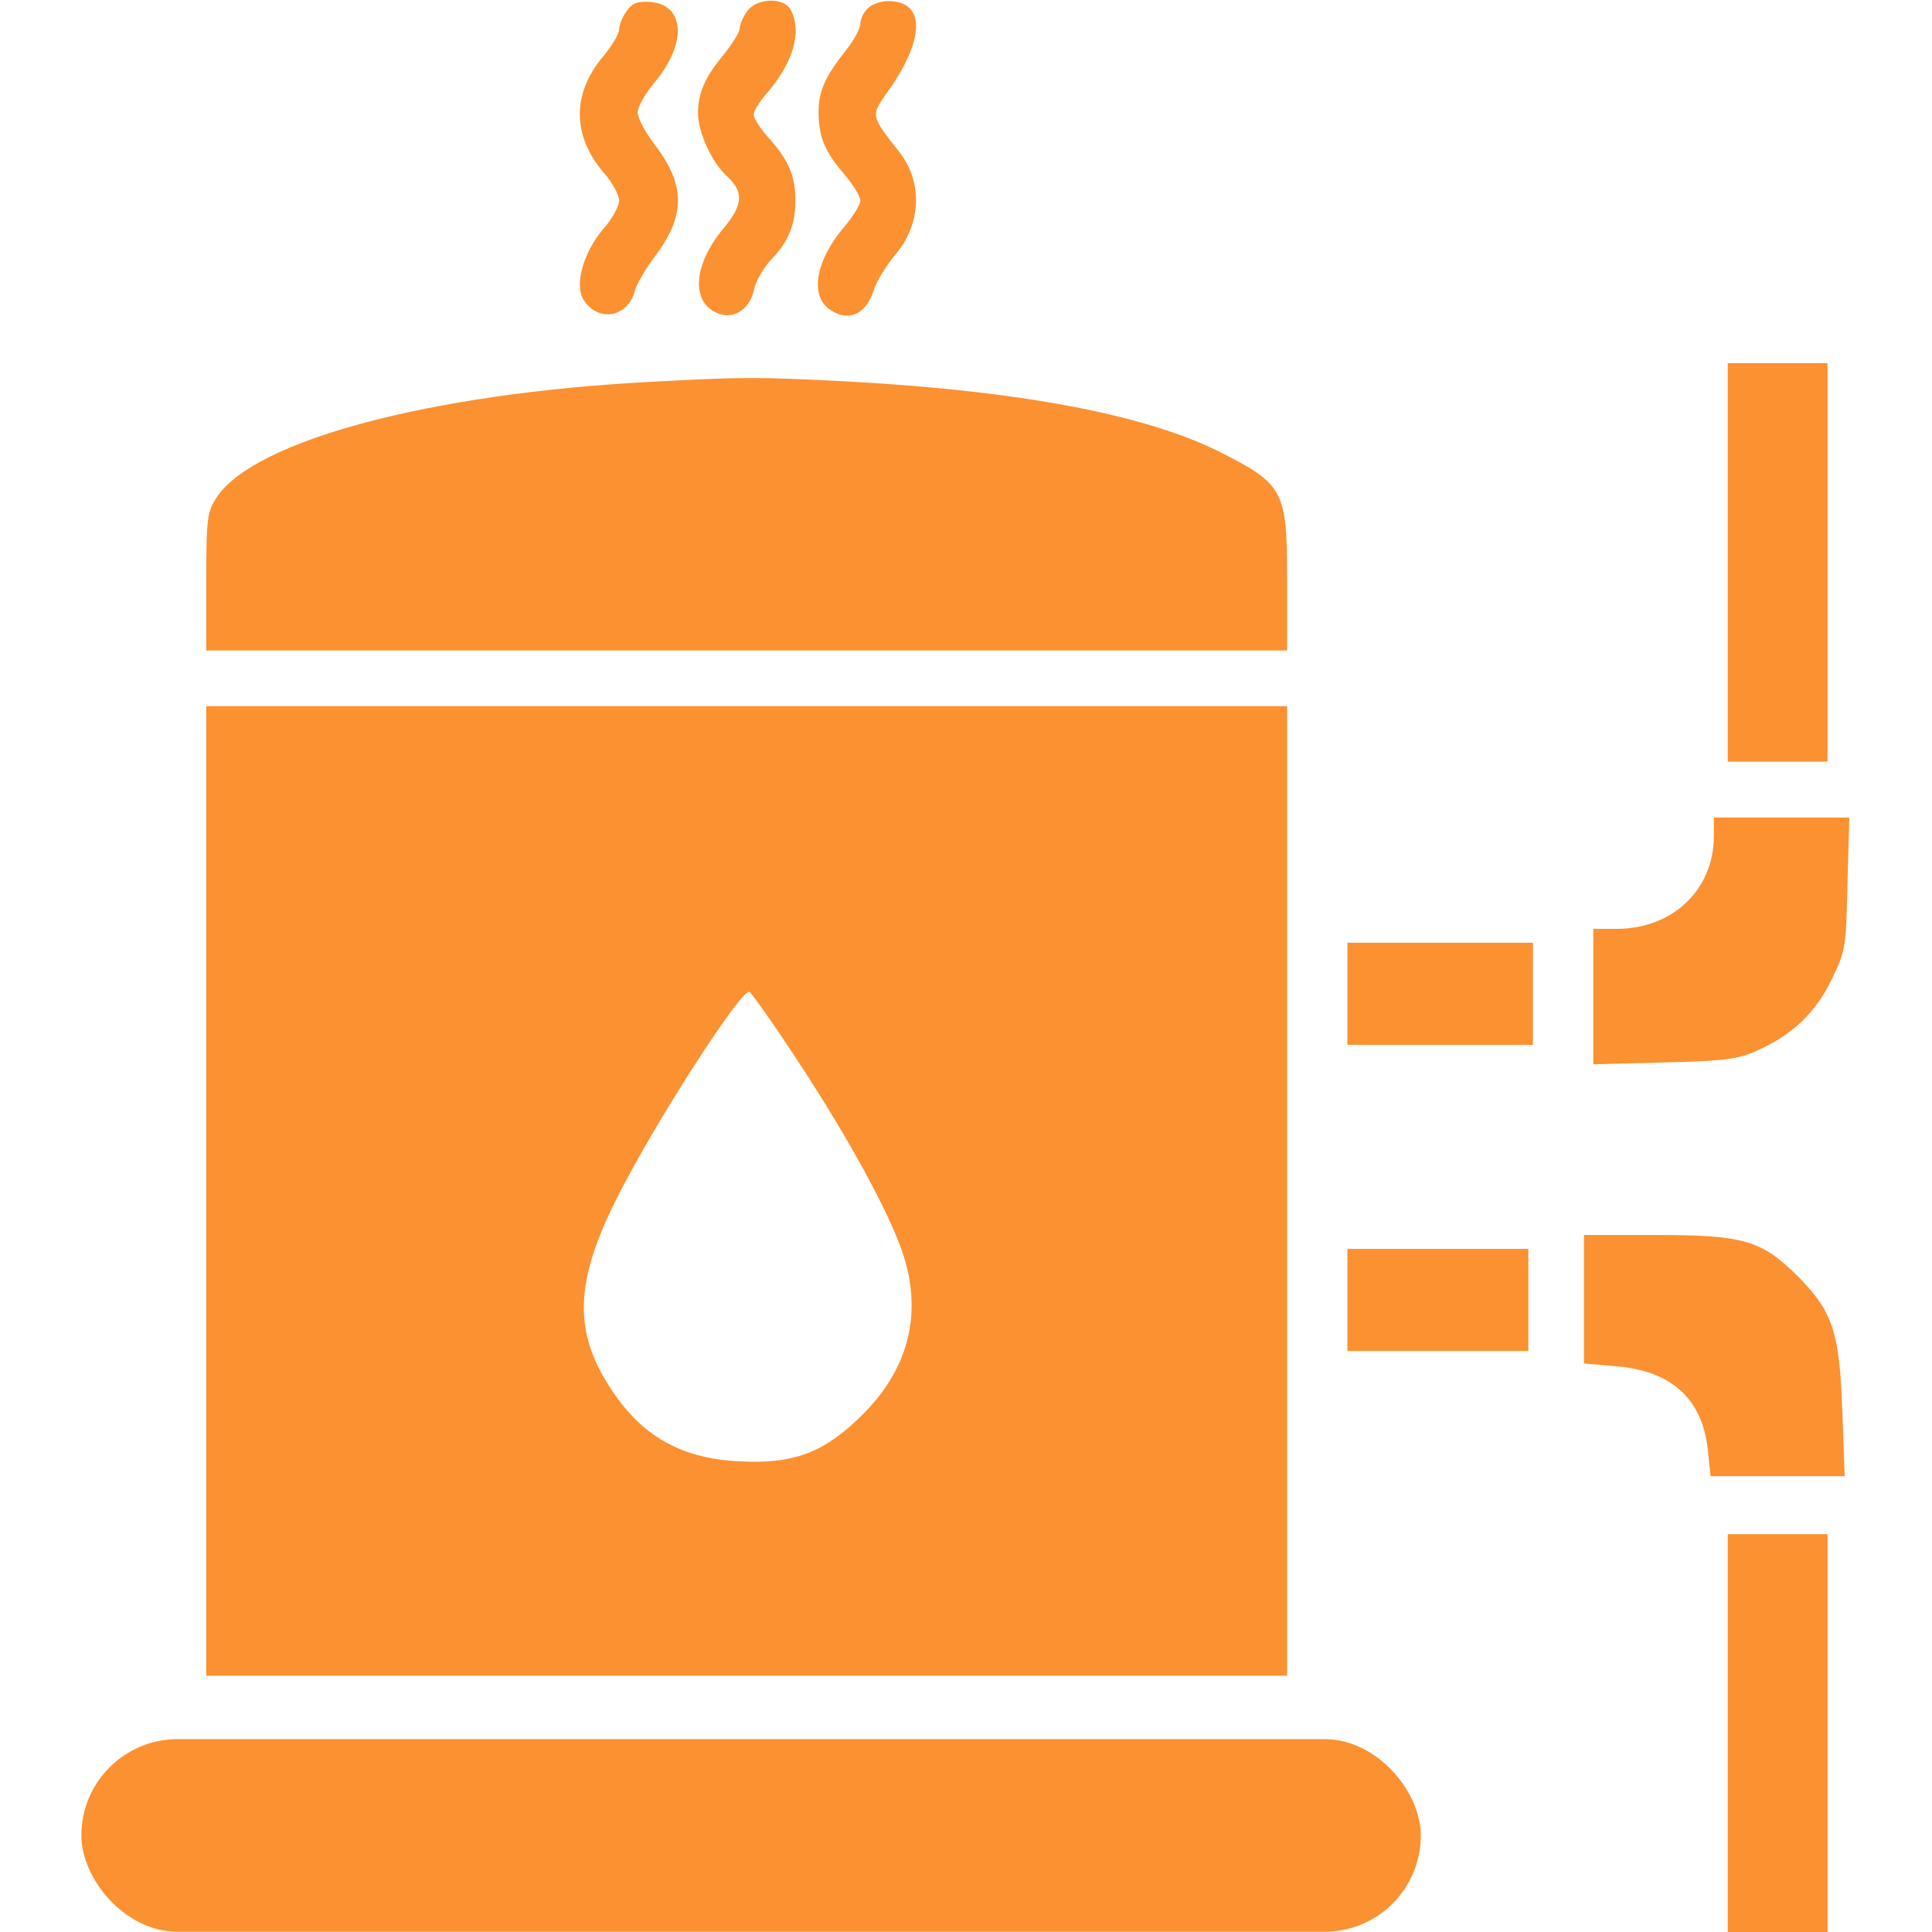 <?xml version="1.0" encoding="UTF-8"?>
<!DOCTYPE svg PUBLIC "-//W3C//DTD SVG 1.1//EN" "http://www.w3.org/Graphics/SVG/1.1/DTD/svg11.dtd">
<!-- Creator: CorelDRAW 2020 (64-Bit) -->
<svg xmlns="http://www.w3.org/2000/svg" xml:space="preserve" width="210mm" height="210mm" version="1.1" style="shape-rendering:geometricPrecision; text-rendering:geometricPrecision; image-rendering:optimizeQuality; fill-rule:evenodd; clip-rule:evenodd"
viewBox="0 0 21000 21000"
 xmlns:xlink="http://www.w3.org/1999/xlink"
 xmlns:xodm="http://www.corel.com/coreldraw/odm/2003">
 <defs>
  <style type="text/css">
   <![CDATA[
    .fil1 {fill:#FB9130}
    .fil0 {fill:#FB9130;fill-rule:nonzero}
   ]]>
  </style>
 </defs>
 <g id="Слой_x0020_1">
  <g id="_1984984697248">
   <path class="fil0" d="M6810.31 122.69c-45.38,60.5 -80.67,151.26 -80.67,196.64 0,50.42 -80.67,181.51 -176.47,297.48 -337.82,403.37 -332.78,857.16 5.04,1255.49 95.81,105.88 171.43,247.06 171.43,307.56 0,60.51 -75.64,201.69 -171.43,307.57 -221.85,262.18 -317.65,615.14 -211.77,776.48 161.35,247.07 484.05,181.52 554.64,-105.87 20.16,-70.6 115.97,-236.99 211.77,-363.04 342.87,-453.79 342.87,-781.53 -5.04,-1235.32 -95.81,-126.05 -176.47,-277.32 -176.47,-337.82 0,-60.5 80.66,-201.68 176.47,-317.65 357.98,-418.5 342.86,-852.11 -35.29,-882.37 -141.18,-10.09 -201.69,10.09 -262.19,100.85l-0.02 0z"/>
   <path class="fil0" d="M8121.25 122.69c-45.38,60.5 -80.67,146.23 -80.67,186.56 0,40.33 -80.66,166.4 -176.47,287.4 -206.73,247.06 -277.32,418.5 -277.32,640.35 5.05,206.73 151.26,534.45 322.7,685.73 176.47,166.39 166.4,307.56 -45.38,559.67 -312.6,373.12 -357.98,771.44 -95.8,907.58 181.52,100.84 383.2,-15.13 428.58,-247.07 20.16,-90.75 105.88,-236.98 186.56,-322.69 186.56,-191.61 262.18,-378.16 262.18,-640.36 0,-262.18 -70.59,-433.62 -277.32,-665.56 -95.8,-105.88 -176.47,-226.89 -176.47,-267.23 0,-40.33 65.55,-146.22 146.23,-236.98 282.36,-327.75 383.2,-665.56 257.15,-902.54 -75.64,-141.18 -373.12,-131.09 -473.96,15.13l-0.01 0.01z"/>
   <path class="fil0" d="M9432.19 92.45c-45.37,40.33 -80.66,115.97 -80.66,166.39 0,50.43 -70.59,181.52 -156.31,287.4 -226.89,287.39 -297.48,443.7 -297.48,670.59 0,267.23 65.54,428.58 277.32,675.64 95.8,110.92 176.47,242.02 176.47,287.39 0,45.38 -80.67,176.48 -176.47,287.4 -312.61,368.08 -378.16,756.32 -146.23,902.53 191.61,131.1 383.2,45.38 463.88,-201.68 30.26,-105.88 141.18,-282.36 236.98,-398.32 287.4,-332.77 302.54,-796.65 40.34,-1124.38 -302.53,-383.2 -302.53,-388.25 -141.18,-620.19 428.57,-589.92 438.66,-1013.45 25.21,-1013.45 -80.67,0 -181.52,35.28 -221.85,80.66l-0.02 0.02z"/>
   <path class="fil0" d="M7057.37 4151.34c-2379.88,126.05 -4285.79,635.31 -4699.25,1250.45 -105.88,161.34 -115.97,221.84 -115.97,917.67l0 751.27 5874.06 0 5874.05 0 0 -771.44c0,-968.08 -35.29,-1033.63 -731.11,-1386.58 -811.78,-408.41 -2188.28,-665.57 -4048.82,-766.4 -983.21,-50.42 -1129.43,-50.42 -2152.98,5.05l0.02 -0.02z"/>
   <path class="fil0" d="M2242.15 12944.77l0 5269 5874.06 0 5874.05 0 0 -5269 0 -5269.01 -5874.05 0 -5874.06 0 0 5269.01zm6423.65 -1421.87c529.42,801.7 988.24,1633.64 1139.52,2077.34 226.89,655.47 80.66,1265.57 -423.54,1769.78 -418.5,418.5 -746.23,544.55 -1341.2,514.29 -640.35,-30.26 -1073.97,-277.32 -1411.79,-806.73 -398.32,-610.09 -378.15,-1154.64 75.64,-2052.14 403.36,-806.73 1361.37,-2294.16 1442.03,-2243.74 25.21,15.12 262.19,347.91 519.34,741.19l0 0.01z"/>
   <path class="fil0" d="M18629 9087.56c0,579.83 -443.7,1003.38 -1043.71,1008.43l-267.23 0 0 736.15 0 736.15 771.44 -20.16c650.43,-15.13 801.7,-35.29 1003.38,-126.05 393.29,-176.47 635.31,-408.41 811.78,-766.4 156.3,-317.65 161.35,-357.98 176.47,-1048.76l20.17 -721.02 -736.16 0 -736.15 0 0 201.69 0.01 -0.03z"/>
   <polygon class="fil0" points="14645.73,10801.88 14645.73,11356.52 15654.16,11356.52 16662.58,11356.52 16662.58,10801.88 16662.58,10247.24 15654.16,10247.24 14645.73,10247.24 "/>
   <path class="fil0" d="M17217.21 14124.62l0 695.81 352.94 30.26c600.02,50.42 937.84,357.98 993.29,912.62l30.26 282.36 731.11 0 726.06 0 -25.21 -695.8c-30.26,-872.29 -100.85,-1089.1 -484.05,-1477.34 -398.32,-393.29 -584.88,-448.74 -1552.97,-448.74l-771.45 0 0 700.85 0.02 -0.02z"/>
   <polygon class="fil0" points="14645.73,14129.67 14645.73,14684.31 15628.95,14684.31 16612.16,14684.31 16612.16,14129.67 16612.16,13575.03 15628.95,13575.03 14645.73,13575.03 "/>
   <g>
    <rect class="fil1" x="884.45" y="18903.69" width="14559.21" height="2093.7" rx="1046.85" ry="1046.85"/>
    <rect class="fil1" x="18780.2" y="16675.9" width="1084.1" height="4331.17"/>
    <rect class="fil1" x="18780.2" y="3947.06" width="1084.1" height="4331.17"/>
   </g>
  </g>
 </g>
</svg>
